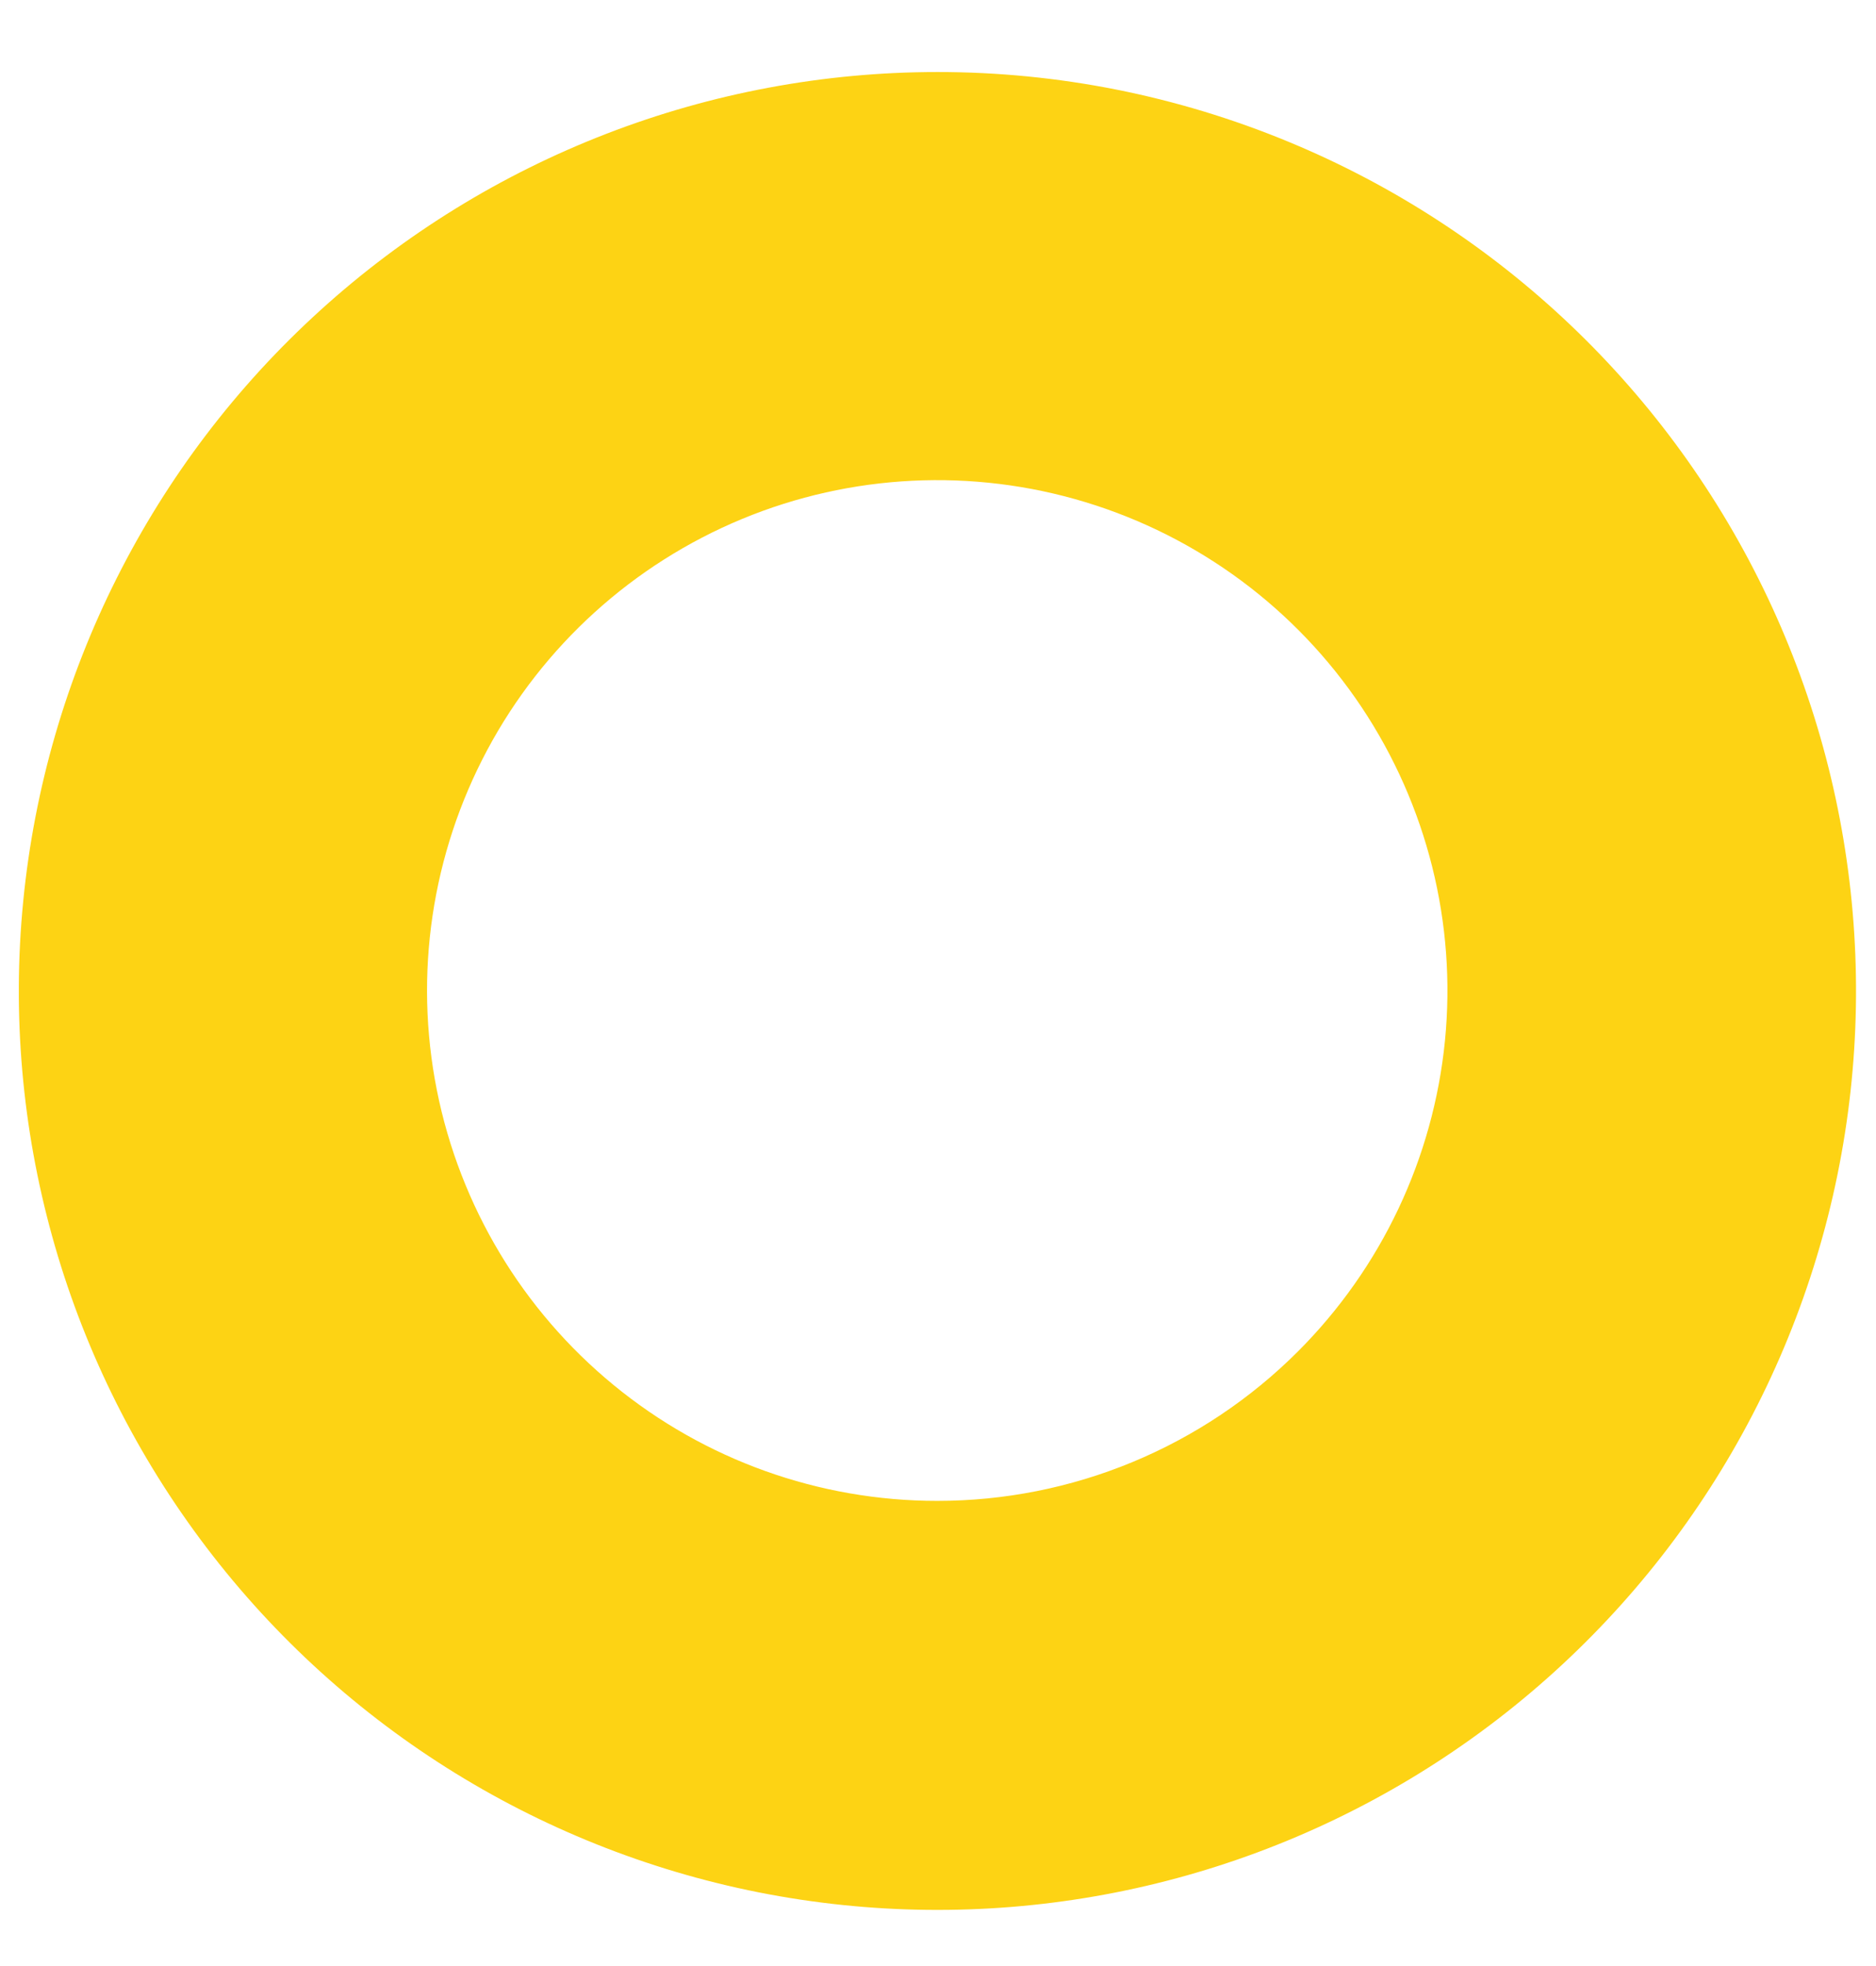 <svg width="21" height="22" viewBox="0 0 21 22" fill="none" xmlns="http://www.w3.org/2000/svg">
<path d="M10.491 0.806C7.938 0.807 5.477 1.757 3.586 3.472C1.695 5.186 0.51 7.543 0.26 10.084C0.01 12.624 0.715 15.166 2.236 17.216C3.757 19.267 5.986 20.677 8.49 21.175C10.994 21.672 13.593 21.221 15.782 19.908C17.971 18.595 19.594 16.515 20.334 14.072C21.075 11.629 20.88 8.998 19.789 6.691C18.697 4.383 16.786 2.564 14.427 1.588C13.179 1.071 11.842 0.805 10.491 0.806V0.806ZM10.491 16.795C9.17 16.795 7.889 16.337 6.868 15.498C5.847 14.66 5.148 13.494 4.89 12.198C4.632 10.902 4.832 9.557 5.455 8.391C6.078 7.226 7.086 6.313 8.307 5.807C9.527 5.302 10.886 5.235 12.15 5.619C13.414 6.003 14.507 6.813 15.241 7.912C15.974 9.011 16.305 10.33 16.175 11.645C16.045 12.96 15.463 14.189 14.529 15.123C13.999 15.653 13.369 16.074 12.676 16.361C11.983 16.648 11.241 16.795 10.491 16.795V16.795Z" fill="#FDD314"/>
</svg>
